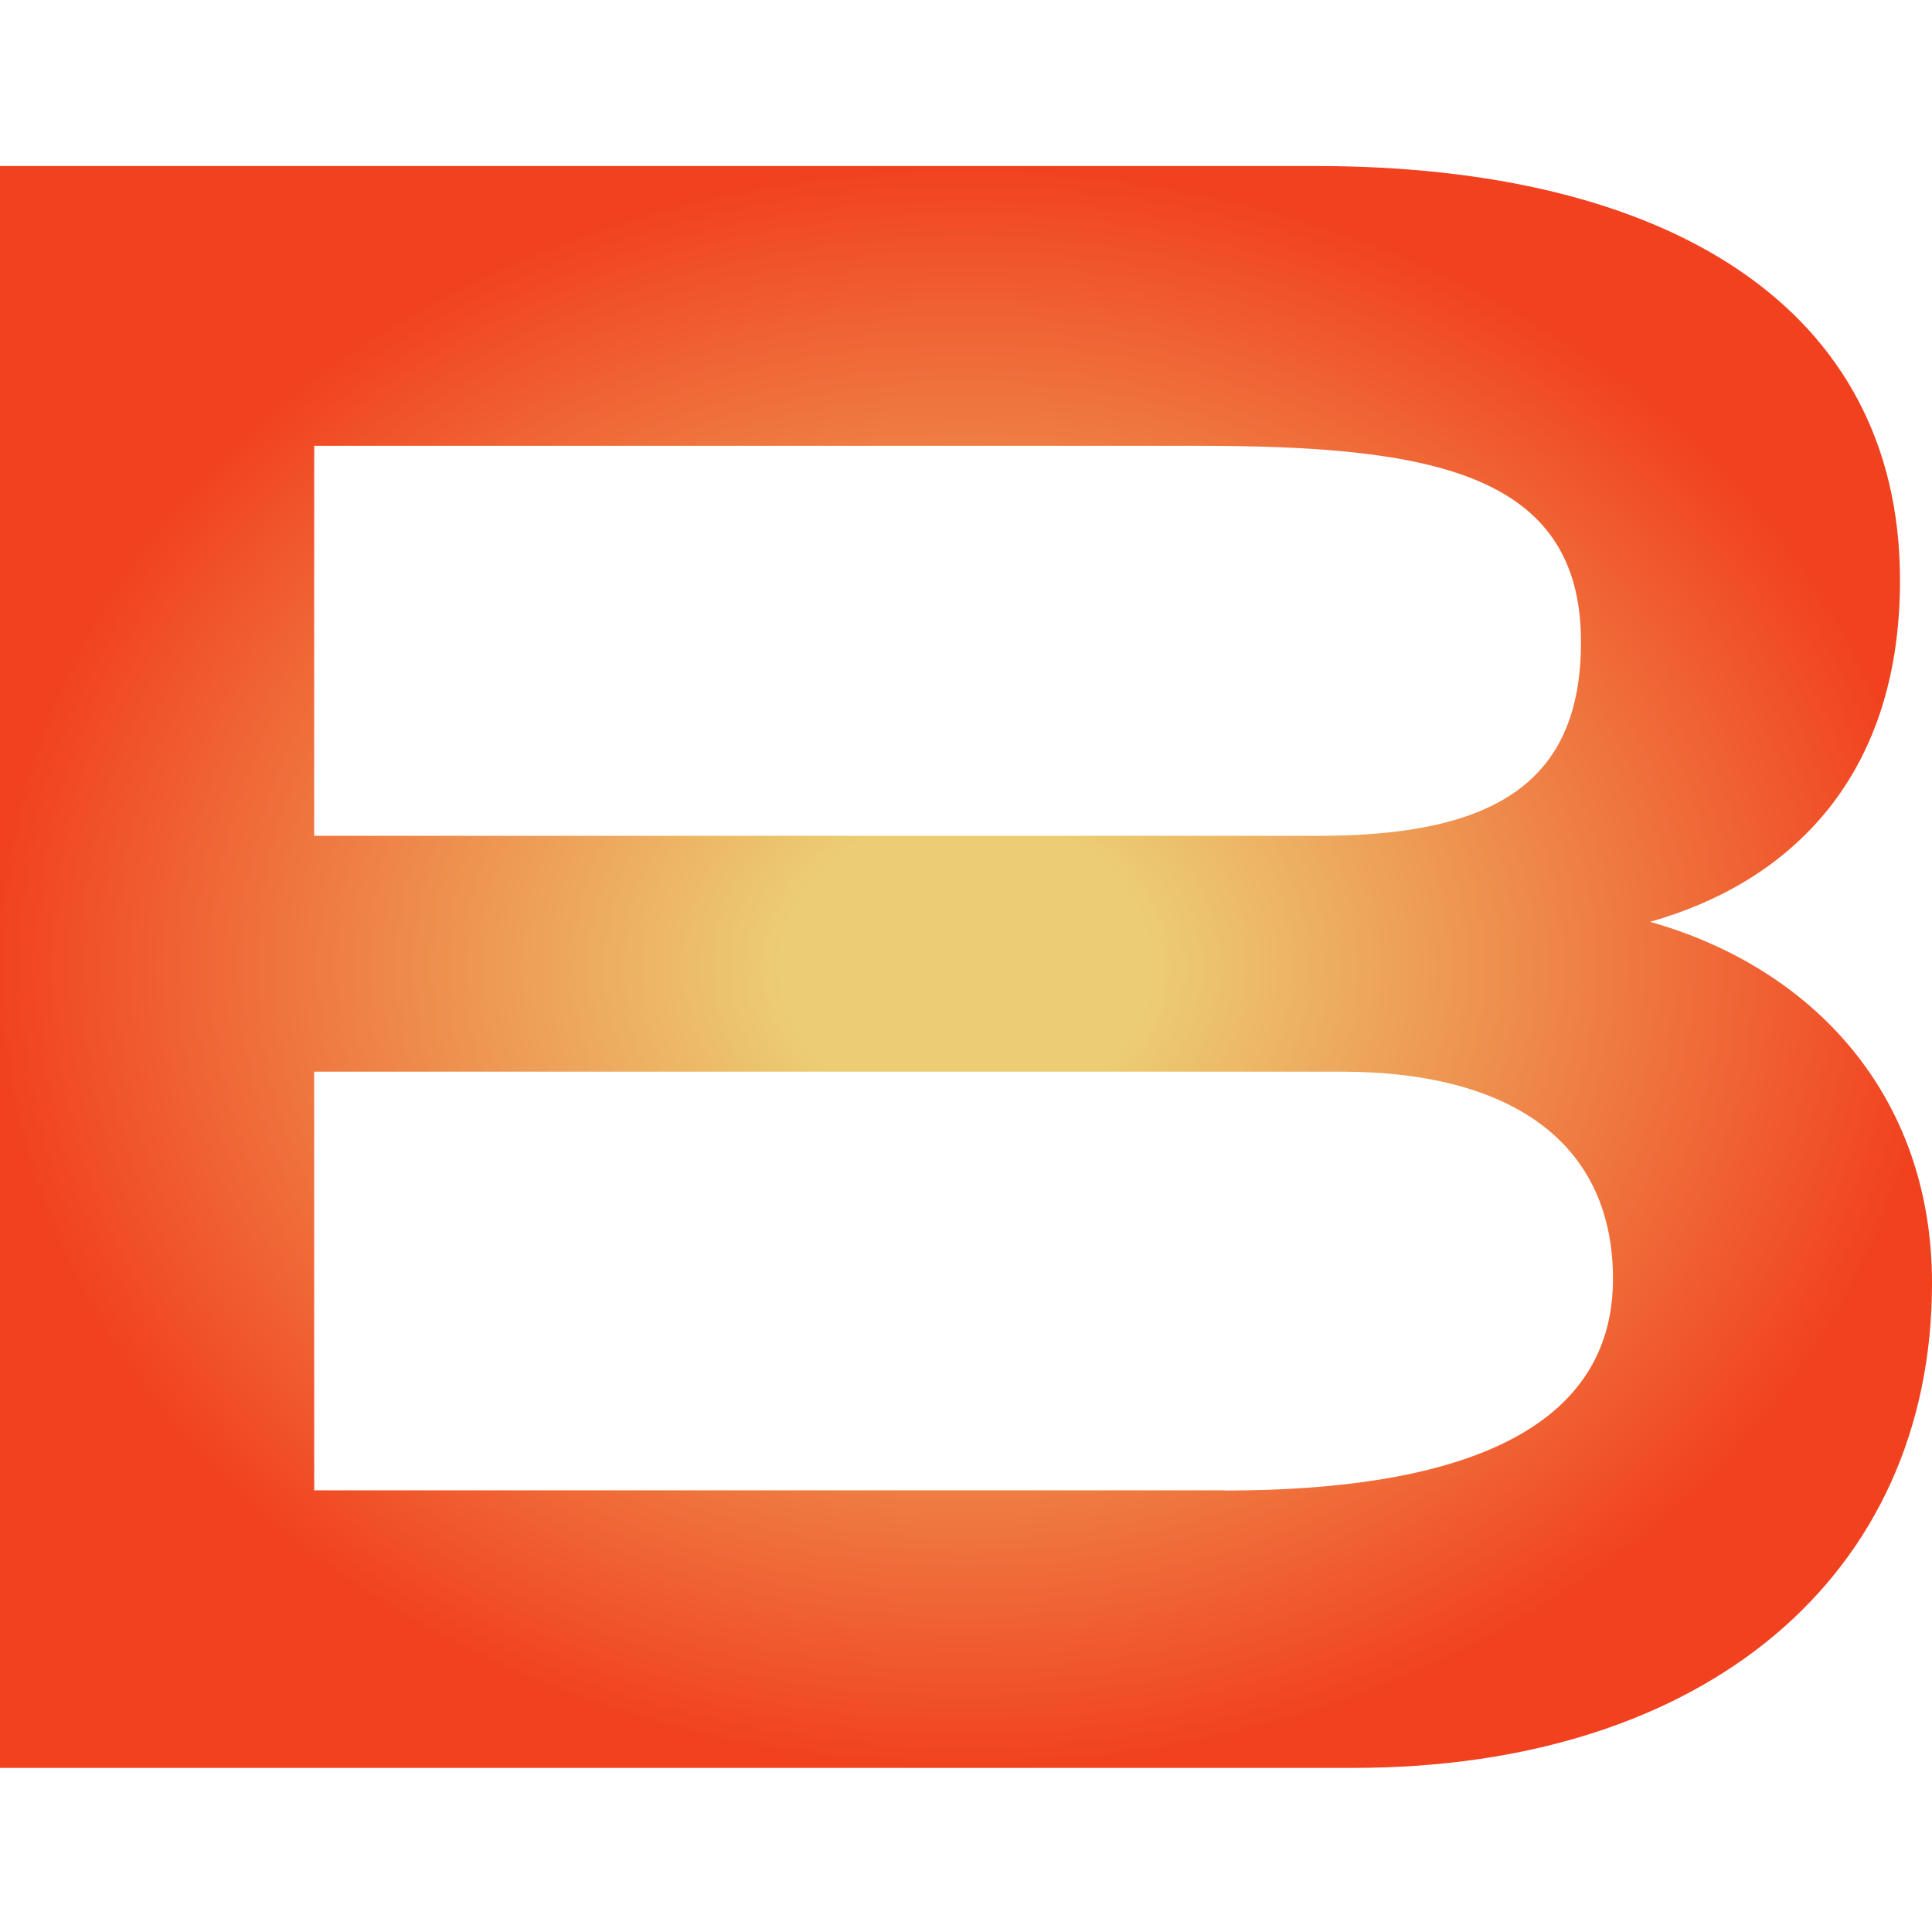 <svg width="16" height="16" viewBox="0 0 16 16" fill="none" xmlns="http://www.w3.org/2000/svg">
  <style>
    .favpath {
        fill: url(#grad_light); <!-- ライトモードの色 -->
    }
    @media (prefers-color-scheme: dark) {
        .favpath {
          fill: #f1411f;
        }
    }
  </style>
  <path class="favpath" d="M13.665 7.634C14.771 7.323 15.735 6.484 15.735 4.806C15.735 2.543 13.809 1.375 10.9 1.375H0V14.641H11.207C14.116 14.641 16 13.053 16 10.626C16 9.074 15.017 8.016 13.665 7.634ZM9.917 3.692C11.842 3.692 13.093 3.911 13.093 5.316C13.093 6.466 12.396 6.922 10.922 6.922H2.602V3.692H9.917ZM10.14 12.342H2.602V8.875H11.104C12.559 8.875 13.358 9.496 13.358 10.591C13.358 11.887 12.006 12.344 10.142 12.344L10.14 12.342Z"/>
  <defs>
    <radialGradient id="grad_light" cx="0" cy="0" r="1" gradientUnits="userSpaceOnUse" gradientTransform="translate(8 8.008) scale(8 6.633)">
      <stop offset="0.19" stop-color="#ECCD73"/>
      <stop offset="1" stop-color="#F1411F"/>
    </radialGradient>
  </defs>
</svg>
